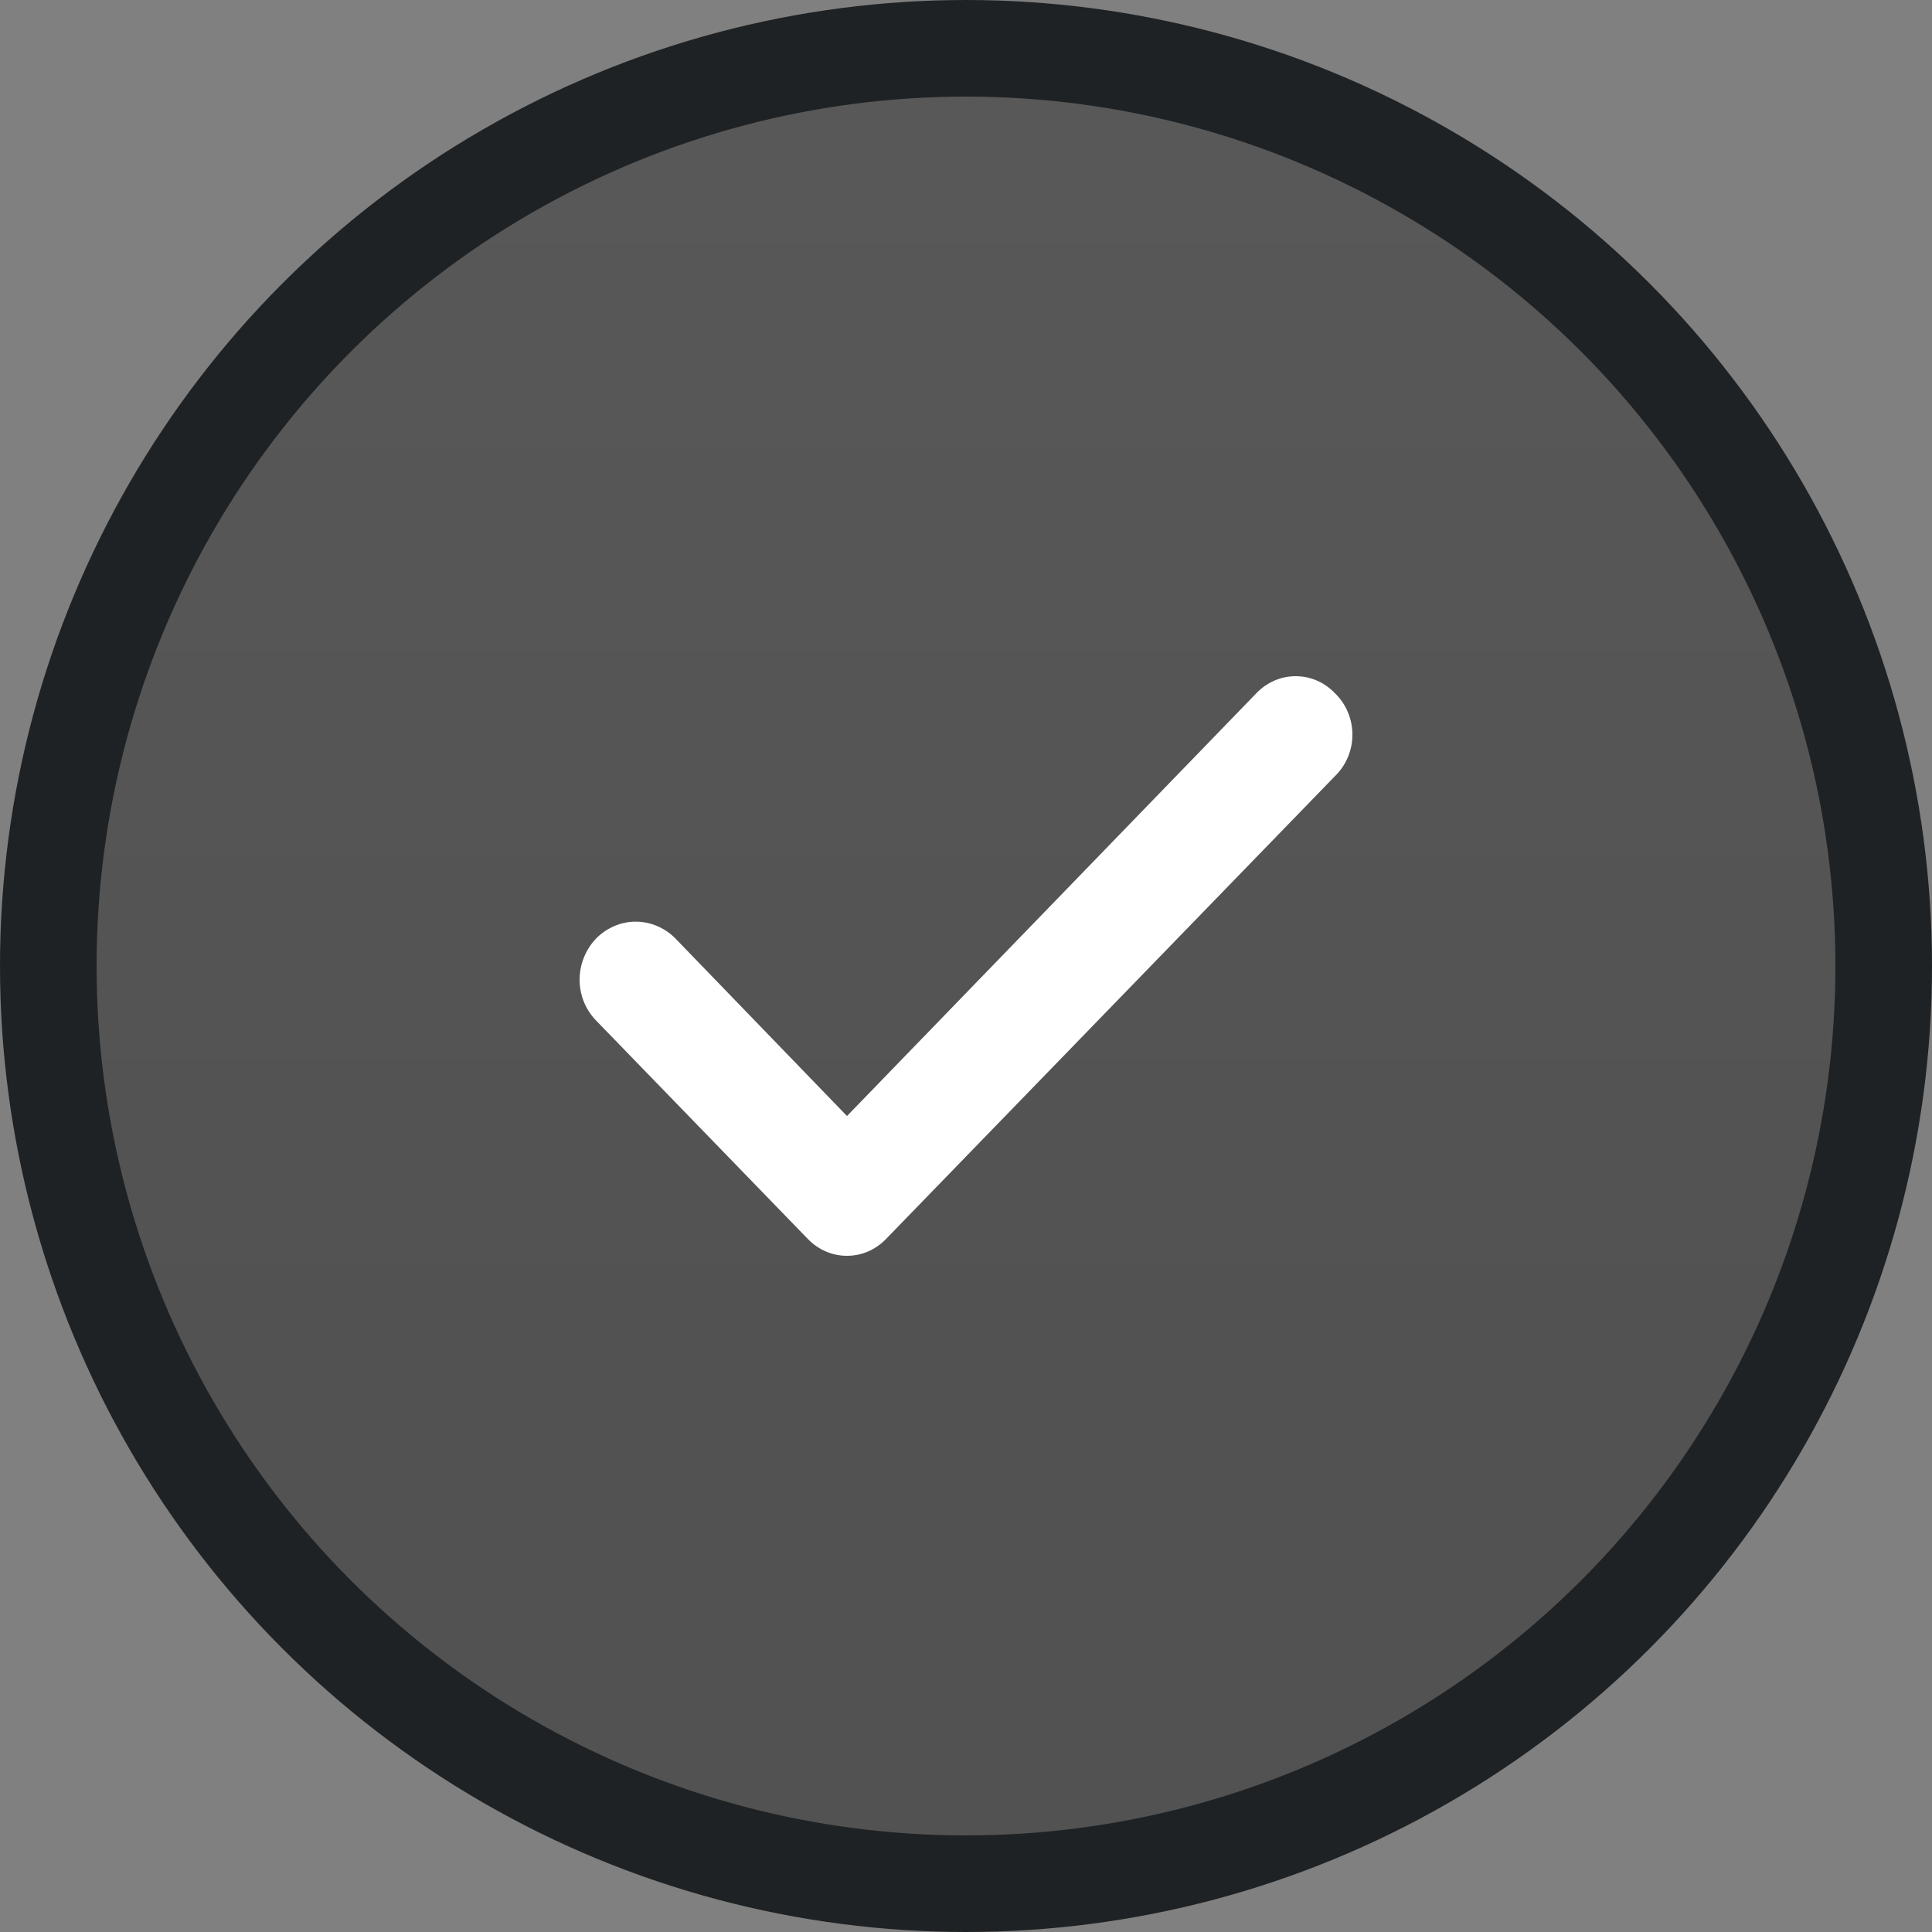 <svg xmlns="http://www.w3.org/2000/svg" width="20" height="20" viewBox="0 0 20 20" fill="none">
  <rect x="0" y="0" width="20" height="20" fill="#808080" stroke="none"/>
  <circle cx="10" cy="10" r="9.5" fill="url(#paint0_linear_3595_2627)" fill-opacity="0.5" stroke="#1F2224"/>
  <path d="M13.817 7.174C13.764 7.119 13.701 7.075 13.632 7.045C13.562 7.015 13.488 7 13.413 7C13.337 7 13.263 7.015 13.194 7.045C13.124 7.075 13.061 7.119 13.008 7.174L8.768 11.553L6.986 9.709C6.931 9.655 6.866 9.612 6.795 9.583C6.724 9.554 6.648 9.54 6.572 9.541C6.495 9.542 6.42 9.559 6.35 9.591C6.28 9.622 6.216 9.667 6.163 9.724C6.11 9.781 6.069 9.848 6.041 9.921C6.013 9.994 5.999 10.072 6 10.151C6.001 10.23 6.018 10.308 6.048 10.38C6.079 10.452 6.123 10.518 6.178 10.572L8.363 12.826C8.416 12.881 8.479 12.925 8.549 12.955C8.618 12.985 8.692 13 8.768 13C8.843 13 8.917 12.985 8.987 12.955C9.056 12.925 9.119 12.881 9.172 12.826L13.817 8.037C13.874 7.982 13.921 7.915 13.952 7.841C13.984 7.766 14 7.686 14 7.605C14 7.524 13.984 7.444 13.952 7.37C13.921 7.295 13.874 7.229 13.817 7.174Z" fill="white"/>
  <defs>
    <linearGradient id="paint0_linear_3595_2627" x1="10" y1="1.473" x2="10" y2="15.194" gradientUnits="userSpaceOnUse">
      <stop stop-color="#303030"/>
      <stop offset="1" stop-color="#232323"/>
    </linearGradient>
  </defs>
</svg>
